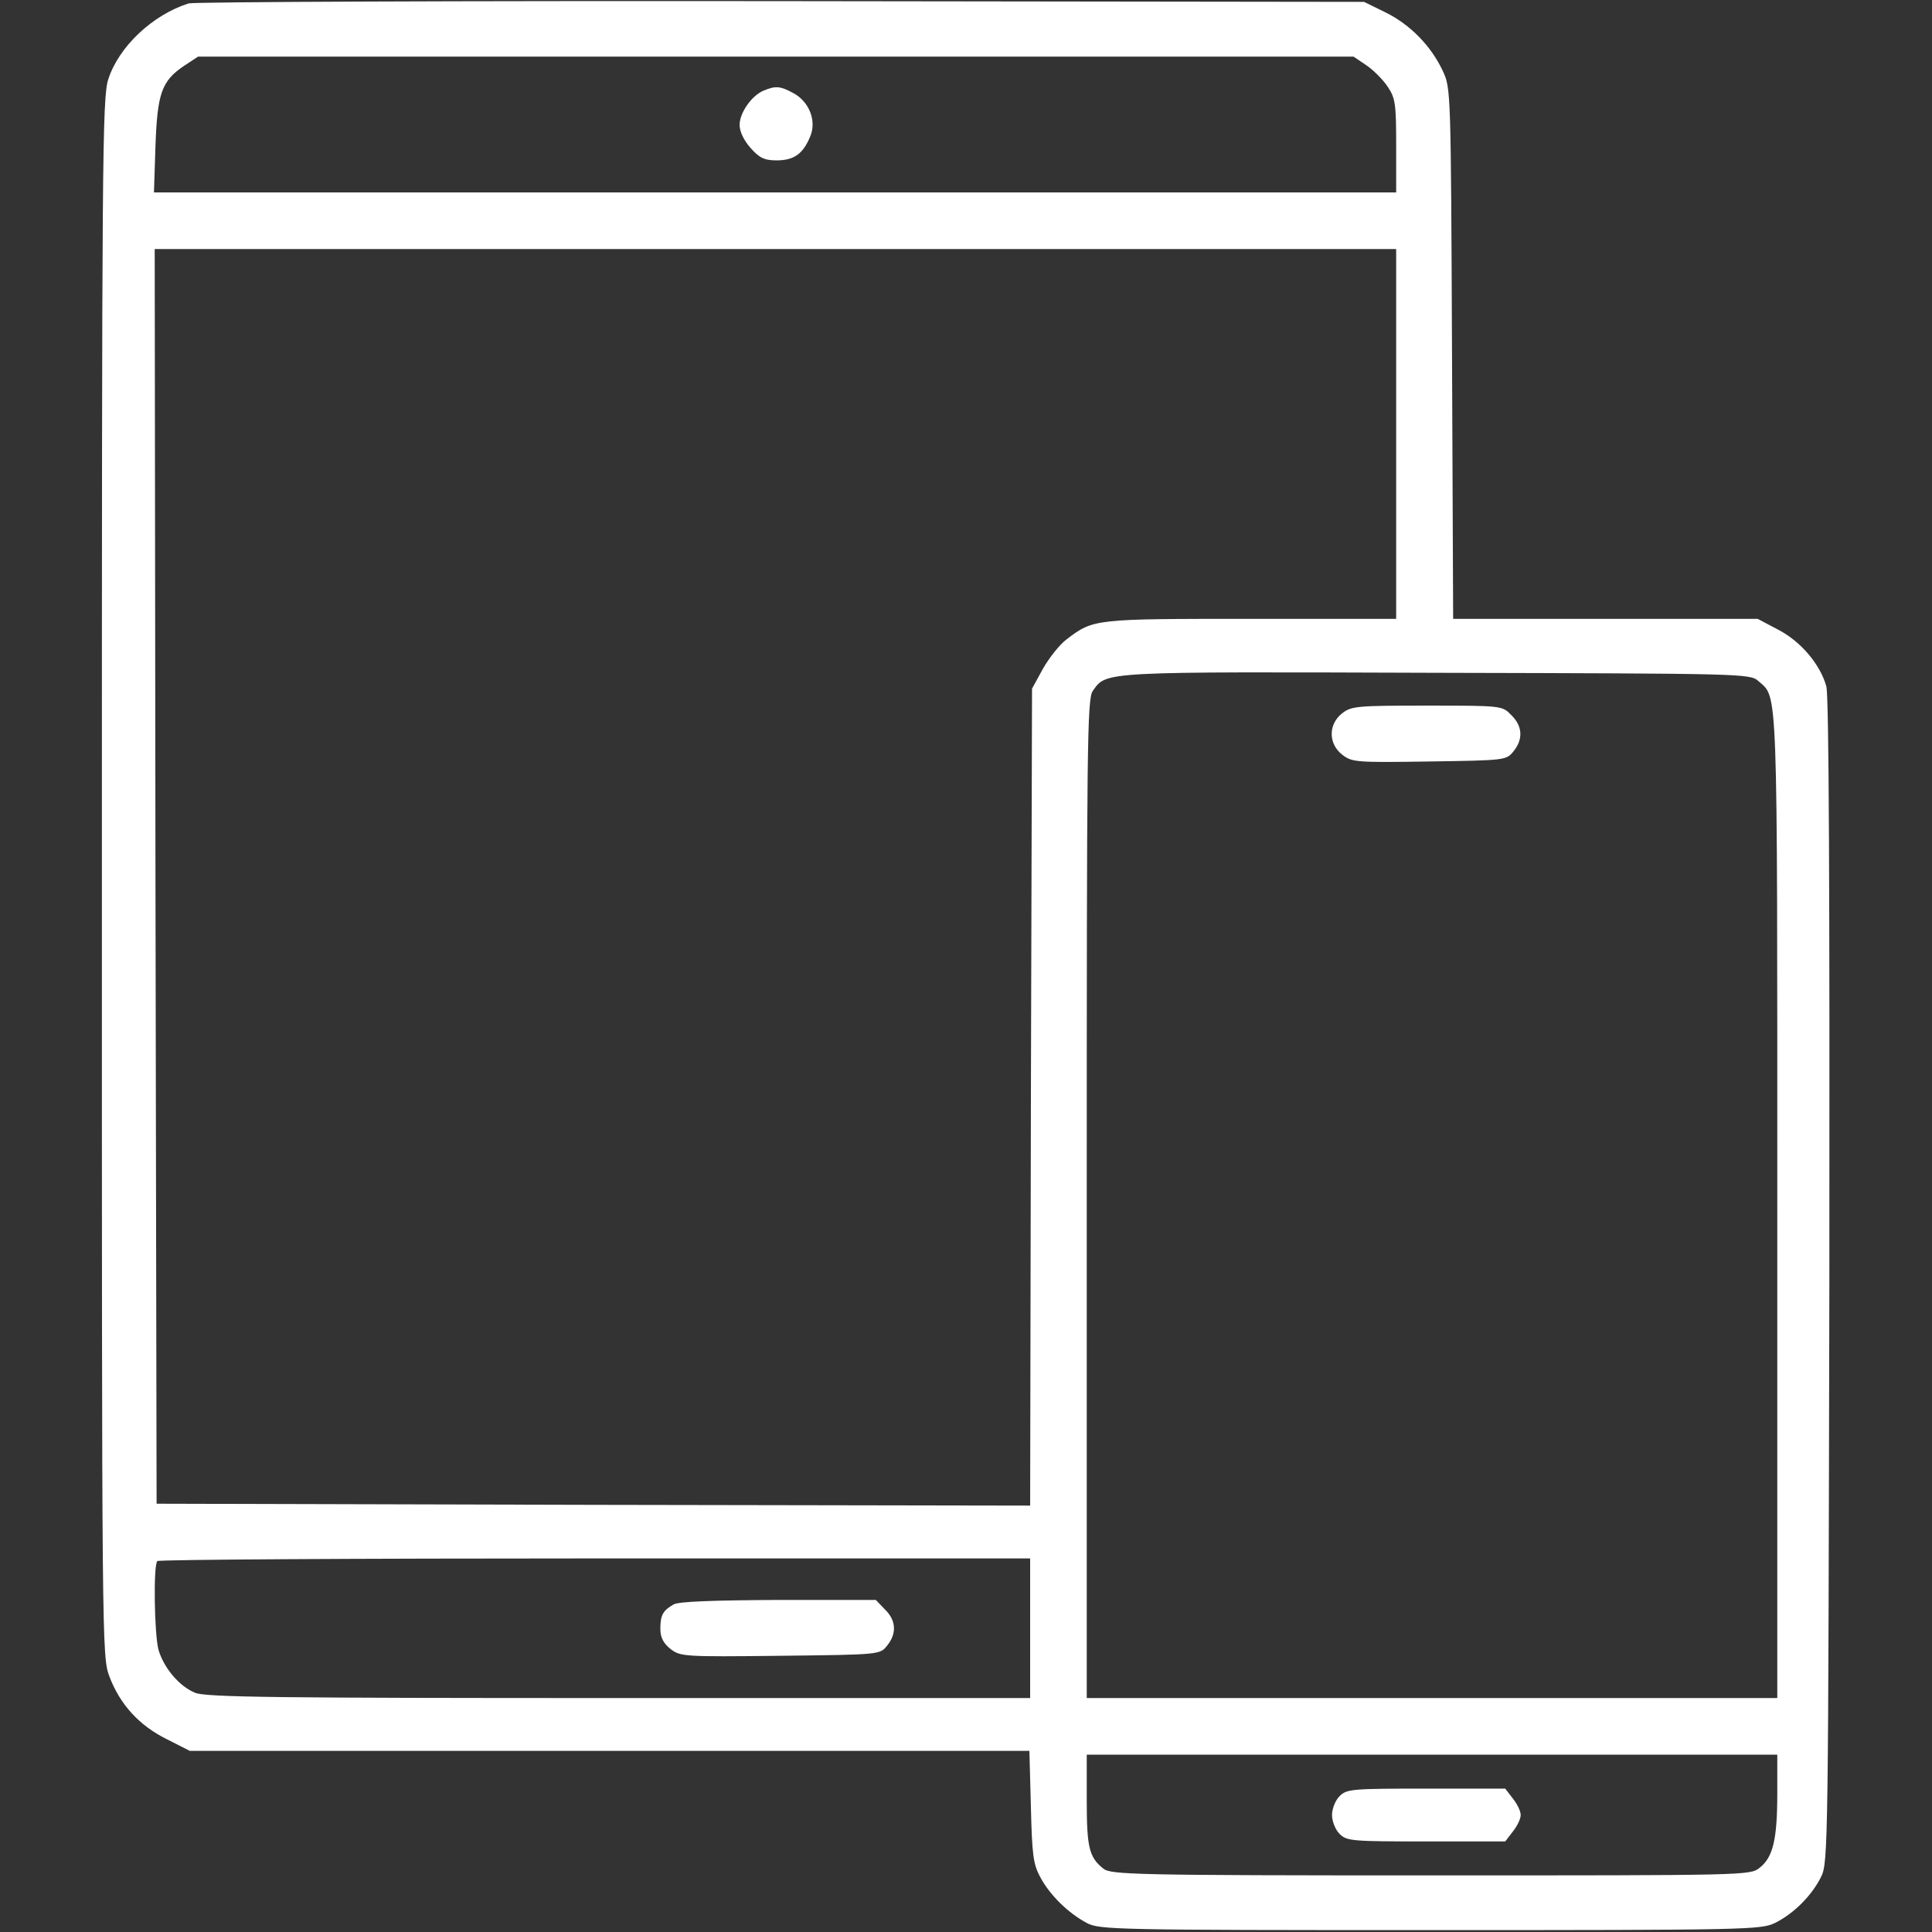 <?xml version="1.0" standalone="no"?>
<!DOCTYPE svg PUBLIC "-//W3C//DTD SVG 20010904//EN"
 "http://www.w3.org/TR/2001/REC-SVG-20010904/DTD/svg10.dtd">
<svg version="1.0" xmlns="http://www.w3.org/2000/svg"
 width="512pt" height="512pt" viewBox="0 0 512 512"
 preserveAspectRatio="xMidYMid meet">

<rect x="0" y="0" width="512" height="512" fill="#333333" stroke="none"/>

<g transform="translate(0,512) scale(0.1,-0.1)"
fill="#ffffff" stroke="none">
<path d="M500 5111 c-95 -30 -185 -114 -213 -201 -16 -48 -17 -209 -17 -2116
0 -2042 0 -2064 20 -2117 28 -74 79 -130 152 -166 l61 -31 1113 0 1112 0 4
-148 c3 -127 6 -152 25 -187 25 -47 74 -95 123 -121 33 -18 76 -19 910 -19
845 0 876 1 914 19 50 25 97 72 122 122 19 38 19 79 22 1578 1 1038 -1 1551
-8 1577 -16 58 -68 120 -129 151 l-53 28 -404 0 -403 0 -3 703 c-3 693 -3 703
-24 748 -31 67 -87 124 -152 156 l-57 28 -1545 2 c-850 1 -1556 -2 -1570 -6z
m3121 -164 c18 -12 44 -38 56 -56 21 -31 23 -46 23 -157 l0 -124 -1646 0
-1646 0 4 123 c5 139 16 172 75 212 l38 25 1531 0 1531 0 34 -23z m79 -977 l0
-490 -385 0 c-415 0 -417 0 -488 -54 -19 -14 -47 -50 -63 -78 l-29 -53 -3
-1083 -2 -1082 -1158 2 -1157 3 -3 1663 -2 1662 1645 0 1645 0 0 -490z m960
-655 c52 -46 50 11 50 -1390 l0 -1305 -915 0 -915 0 0 1323 c0 1206 1 1325 16
1346 37 52 17 51 910 48 816 -2 832 -2 854 -22z m-1930 -2510 l0 -185 -1090 0
c-899 0 -1096 2 -1123 14 -42 17 -83 66 -97 114 -11 41 -14 225 -3 235 3 4
525 7 1160 7 l1153 0 0 -185z m1980 -437 c0 -122 -11 -170 -47 -198 -25 -20
-34 -20 -872 -20 -786 0 -848 2 -867 18 -38 30 -44 57 -44 181 l0 121 915 0
915 0 0 -102z"/>
<path d="M2024 4880 c-32 -13 -64 -59 -64 -91 0 -17 11 -41 29 -61 23 -26 36
-33 69 -33 46 0 70 17 89 63 18 42 -3 94 -46 116 -33 18 -46 19 -77 6z"/>
<path d="M3556 3229 c-36 -29 -36 -80 1 -109 26 -20 36 -21 231 -18 200 3 204
3 223 27 26 32 24 67 -6 96 -24 25 -25 25 -223 25 -186 0 -201 -1 -226 -21z"/>
<path d="M1785 868 c-28 -16 -35 -28 -35 -65 0 -22 8 -38 27 -53 26 -20 35
-21 291 -18 264 3 264 3 283 27 26 32 24 67 -6 96 l-24 25 -258 0 c-173 -1
-265 -4 -278 -12z"/>
<path d="M3550 360 c-11 -11 -20 -33 -20 -50 0 -17 9 -39 20 -50 19 -19 33
-20 229 -20 l210 0 20 26 c12 15 21 34 21 44 0 10 -9 29 -21 44 l-20 26 -210
0 c-196 0 -210 -1 -229 -20z"/>
</g>
</svg>
